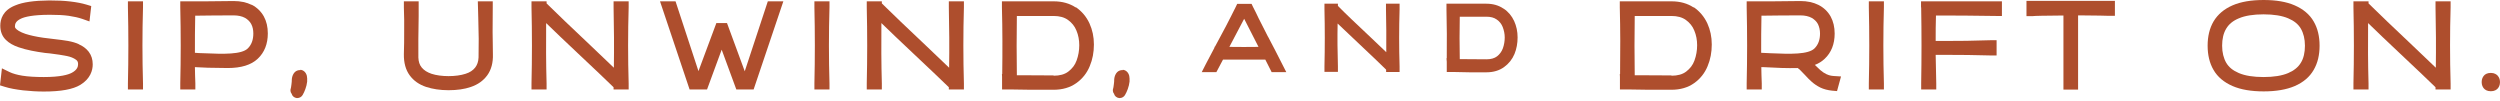 <svg width="518" height="21" viewBox="0 0 518 21" fill="none" xmlns="http://www.w3.org/2000/svg">
<path d="M16.363 9.161C15.689 8.855 14.923 8.64 14.095 8.487C13.329 8.365 12.349 8.211 11.154 8.089L8.917 7.813C7.446 7.599 6.22 7.323 5.27 7.016C4.749 6.833 4.29 6.649 3.892 6.404C3.585 6.22 3.371 6.036 3.217 5.852C3.125 5.73 3.095 5.638 3.095 5.484C3.095 4.964 3.248 4.381 4.351 3.861C5.117 3.493 6.802 3.064 10.326 3.064C11.858 3.064 13.176 3.125 14.248 3.278C15.29 3.432 16.271 3.646 17.067 3.922L18.538 4.443L18.906 1.256L17.895 0.95C16.976 0.674 15.873 0.459 14.555 0.306C13.299 0.153 11.828 0.092 10.204 0.092C7.14 0.122 4.78 0.429 3.125 1.134C0.582 2.145 0.061 3.983 0.061 5.331C0.061 6.526 0.46 7.537 1.226 8.273C1.869 8.916 2.788 9.437 3.892 9.805C4.719 10.08 5.607 10.326 6.557 10.509C7.477 10.693 8.396 10.846 9.346 10.969L10.296 11.061C11.797 11.245 12.992 11.429 13.881 11.612C14.616 11.766 15.26 12.011 15.75 12.378C16.056 12.593 16.179 12.869 16.179 13.267C16.179 13.788 16.026 14.462 14.892 15.075C14.156 15.473 12.533 15.963 9.07 15.963C7.293 15.963 5.822 15.871 4.658 15.688C3.554 15.504 2.666 15.259 1.961 14.922L0.398 14.156L0 17.679L0.981 17.986C2.053 18.323 3.279 18.537 4.78 18.721C6.22 18.874 7.66 18.966 9.07 18.966C12.655 18.966 15.106 18.506 16.639 17.587C18.753 16.3 19.212 14.554 19.212 13.328C19.212 12.317 18.937 11.459 18.385 10.724C17.864 10.05 17.159 9.529 16.302 9.161H16.363Z" fill="#AE4E2D"/>
<path d="M29.661 0.276H26.505V1.532C26.628 6.772 26.628 12.072 26.505 17.281V18.537H29.631V17.281C29.477 12.072 29.477 6.772 29.631 1.532V0.276H29.661Z" fill="#AE4E2D"/>
<path d="M52.152 1.011C51.111 0.491 49.854 0.215 48.414 0.215L42.562 0.276C41.305 0.276 40.08 0.276 38.854 0.276H37.352V1.532C37.475 6.772 37.475 12.072 37.352 17.281V18.538H40.478V17.281C40.417 16.178 40.417 15.045 40.386 13.911C41.152 13.942 42.041 14.003 43.082 14.034C44.523 14.064 45.901 14.095 47.188 14.095C49.977 14.095 52.06 13.451 53.409 12.164C54.788 10.878 55.492 9.1 55.492 6.925C55.492 5.577 55.217 4.413 54.665 3.401C54.083 2.36 53.225 1.532 52.152 0.981V1.011ZM40.417 3.248C40.417 3.248 40.539 3.248 40.631 3.248C42.929 3.218 45.534 3.187 48.414 3.187C49.364 3.187 50.161 3.371 50.773 3.708C51.356 4.045 51.785 4.474 52.06 4.995C52.367 5.577 52.489 6.22 52.489 6.956C52.489 8.243 52.122 9.254 51.356 10.02C50.069 11.306 46.361 11.215 42.255 11.031C41.489 11.031 40.876 10.97 40.386 10.939C40.386 8.365 40.386 5.822 40.447 3.248H40.417Z" fill="#AE4E2D"/>
<path d="M62.233 14.524C61.958 14.524 61.161 14.524 60.701 15.504C60.548 15.841 60.456 16.239 60.456 16.669C60.456 16.822 60.456 16.975 60.395 17.434C60.334 18.017 60.273 18.201 60.273 18.231C60.119 18.629 60.15 19.089 60.426 19.426C60.548 19.916 60.977 20.253 61.468 20.315C61.529 20.315 61.59 20.315 61.621 20.315C62.05 20.315 62.479 20.07 62.693 19.702C62.908 19.334 63.122 18.905 63.275 18.446C63.459 17.955 63.582 17.434 63.643 16.914C63.674 16.454 63.643 16.056 63.582 15.719C63.367 14.861 62.754 14.493 62.233 14.462V14.524Z" fill="#AE4E2D"/>
<path d="M102.129 0.276H99.004L99.096 3.646C99.126 5.362 99.157 6.802 99.188 8.028C99.188 9.223 99.188 10.51 99.157 11.888C99.126 12.746 98.881 13.451 98.452 14.003C97.993 14.585 97.349 15.014 96.461 15.29C94.53 15.933 91.343 15.933 89.413 15.29C88.524 14.983 87.881 14.585 87.391 14.003C86.931 13.451 86.716 12.777 86.686 11.919C86.655 9.744 86.686 6.894 86.747 3.309V0.276H83.683V1.532C83.744 3.279 83.775 4.994 83.744 6.618C83.744 7.997 83.744 9.529 83.683 11.214C83.652 12.992 84.051 14.462 84.878 15.596C85.705 16.73 86.839 17.526 88.31 18.016C89.627 18.445 91.19 18.691 92.937 18.691C94.683 18.691 96.246 18.476 97.564 18.016C99.004 17.526 100.138 16.73 100.965 15.596C101.792 14.462 102.191 12.961 102.129 11.214C102.129 9.529 102.068 7.967 102.068 6.618C102.068 4.994 102.068 3.279 102.099 1.501V0.276H102.129Z" fill="#AE4E2D"/>
<path d="M130.289 0.276H127.133V1.532C127.225 5.669 127.256 9.866 127.194 14.033C125.938 12.838 124.375 11.337 122.506 9.56C118.369 5.669 115.275 2.696 113.252 0.705V0.276H110.127V1.532C110.249 6.772 110.249 12.072 110.127 17.281V18.537H113.252V17.281C113.13 13.145 113.13 8.947 113.16 4.78C114.846 6.435 117.052 8.518 119.748 11.061C123.027 14.156 125.509 16.484 127.133 18.078V18.537H130.258V17.281C130.105 12.072 130.105 6.772 130.258 1.532V0.276H130.289Z" fill="#AE4E2D"/>
<path d="M154.312 14.769L150.635 4.78H148.429L144.721 14.738L139.972 0.276H136.755L142.883 18.537H146.499L149.532 10.295L152.566 18.537H156.151L162.31 0.276H159.092L154.312 14.769Z" fill="#AE4E2D"/>
<path d="M171.901 0.276H168.745V1.532C168.867 6.772 168.867 12.072 168.745 17.281V18.537H171.87V17.281C171.717 12.072 171.717 6.772 171.87 1.532V0.276H171.901Z" fill="#AE4E2D"/>
<path d="M199.754 0.276H196.598V1.532C196.69 5.669 196.721 9.866 196.659 14.033C195.403 12.838 193.84 11.337 191.971 9.56C187.834 5.669 184.74 2.696 182.717 0.705V0.276H179.592V1.532C179.714 6.772 179.714 12.072 179.592 17.281V18.537H182.717V17.281C182.595 13.145 182.595 8.947 182.625 4.78C184.311 6.435 186.517 8.518 189.213 11.061C192.492 14.156 194.974 16.484 196.598 18.078V18.537H199.723V17.281C199.57 12.072 199.57 6.772 199.723 1.532V0.276H199.754Z" fill="#AE4E2D"/>
<path d="M222.919 1.563C221.632 0.705 220.1 0.276 218.323 0.276H207.599V1.532C207.721 6.128 207.721 10.755 207.66 15.351H207.599L207.629 15.902C207.629 16.362 207.629 16.822 207.629 17.281V18.537H209.56C210.326 18.537 211.705 18.568 213.666 18.599C215.198 18.599 216.76 18.599 218.293 18.599C220.131 18.599 221.724 18.139 223.011 17.22C224.268 16.331 225.218 15.136 225.8 13.696C226.382 12.317 226.658 10.816 226.658 9.223C226.658 7.629 226.351 6.189 225.738 4.841C225.095 3.462 224.145 2.329 222.889 1.471L222.919 1.563ZM218.323 15.627C216.515 15.627 214.554 15.627 212.501 15.596C211.796 15.596 211.184 15.596 210.693 15.596C210.632 11.521 210.632 7.384 210.693 3.309C211.735 3.309 213.482 3.309 216.27 3.309H218.293C219.549 3.309 220.529 3.585 221.295 4.137C222.092 4.719 222.674 5.423 223.042 6.343C223.44 7.292 223.624 8.304 223.624 9.376C223.624 10.479 223.44 11.521 223.073 12.532C222.736 13.482 222.153 14.217 221.357 14.83C220.591 15.412 219.579 15.688 218.293 15.688L218.323 15.627Z" fill="#AE4E2D"/>
<path d="M232.633 14.524C232.357 14.524 231.56 14.524 231.101 15.504C230.948 15.841 230.856 16.239 230.856 16.669C230.856 16.822 230.856 16.975 230.794 17.434C230.733 18.017 230.672 18.201 230.672 18.231C230.519 18.629 230.549 19.089 230.825 19.426C230.948 19.916 231.377 20.253 231.867 20.315C231.928 20.315 231.989 20.315 232.02 20.315C232.449 20.315 232.878 20.07 233.093 19.702C233.307 19.334 233.521 18.905 233.675 18.446C233.859 17.955 233.981 17.434 234.042 16.914C234.073 16.454 234.042 16.056 233.981 15.719C233.767 14.861 233.154 14.493 232.633 14.462V14.524Z" fill="#AE4E2D"/>
<path d="M262.723 7.598C261.957 6.128 261.313 4.841 260.792 3.799C260.425 3.002 260.026 2.206 259.628 1.44L259.322 0.796H256.349L256.043 1.44C255.491 2.574 254.817 3.86 254.082 5.3L252.856 7.598C252.458 8.364 252.09 9.039 251.753 9.651H251.692L251.6 9.958C250.681 11.674 250.098 12.777 249.853 13.267L248.995 14.952H252.029L253.408 12.348C256.38 12.348 259.322 12.348 262.171 12.348L263.489 14.952H266.522L265.664 13.267C264.715 11.367 263.734 9.498 262.754 7.629L262.723 7.598ZM254.725 9.713L257.79 3.891L260.762 9.713C258.739 9.743 256.717 9.743 254.725 9.713Z" fill="#AE4E2D"/>
<path d="M289.994 0.766H287.175V1.93C287.236 4.872 287.267 7.844 287.236 10.816C286.348 9.989 285.306 8.978 284.08 7.813C281.016 4.933 278.718 2.758 277.216 1.226V0.766H274.428V1.93C274.52 5.852 274.52 9.836 274.428 13.727V14.891H277.216V13.727C277.124 10.785 277.094 7.813 277.155 4.872C278.381 6.036 279.913 7.507 281.751 9.223C284.172 11.49 285.98 13.237 287.206 14.432V14.922H289.994V13.758C289.871 9.836 289.871 5.883 289.994 1.961V0.797V0.766Z" fill="#AE4E2D"/>
<path d="M311.505 1.777C310.524 1.103 309.329 0.766 307.95 0.766H299.708V1.93C299.799 5.301 299.799 8.702 299.769 12.072H299.708L299.769 12.777C299.769 13.114 299.769 13.42 299.769 13.758V14.922H301.423C302.006 14.922 303.047 14.952 304.518 14.983C305.683 14.983 306.816 14.983 307.981 14.983C309.421 14.983 310.647 14.615 311.627 13.911C312.608 13.206 313.343 12.287 313.803 11.184C314.232 10.142 314.446 8.978 314.446 7.752C314.446 6.526 314.201 5.393 313.741 4.382C313.251 3.309 312.516 2.421 311.535 1.777H311.505ZM307.95 12.287C306.571 12.287 305.131 12.287 303.599 12.256C303.17 12.256 302.802 12.256 302.465 12.256C302.404 9.345 302.404 6.404 302.465 3.462C303.262 3.462 304.518 3.462 306.449 3.462H307.981C308.869 3.462 309.574 3.646 310.126 4.045C310.708 4.443 311.106 4.964 311.351 5.577C311.627 6.281 311.78 7.017 311.78 7.752C311.78 8.487 311.658 9.315 311.382 10.05C311.137 10.694 310.739 11.245 310.187 11.674C309.666 12.072 308.931 12.287 308.011 12.287H307.95Z" fill="#AE4E2D"/>
<path d="M350.941 1.563C349.654 0.705 348.122 0.276 346.344 0.276H335.62V1.532C335.742 6.128 335.742 10.755 335.681 15.351H335.62L335.65 15.902C335.65 16.362 335.65 16.822 335.65 17.281V18.537H337.581C338.347 18.537 339.726 18.568 341.687 18.599C343.219 18.599 344.782 18.599 346.314 18.599C348.152 18.599 349.746 18.139 351.033 17.22C352.289 16.331 353.239 15.136 353.821 13.696C354.403 12.317 354.679 10.816 354.679 9.223C354.679 7.629 354.373 6.189 353.76 4.841C353.116 3.462 352.166 2.329 350.91 1.471L350.941 1.563ZM346.344 15.627C344.537 15.627 342.575 15.627 340.522 15.596C339.818 15.596 339.205 15.596 338.715 15.596C338.653 11.521 338.653 7.384 338.715 3.309C339.756 3.309 341.503 3.309 344.291 3.309H346.314C347.57 3.309 348.551 3.585 349.317 4.137C350.113 4.719 350.696 5.423 351.063 6.343C351.462 7.292 351.645 8.304 351.645 9.376C351.645 10.479 351.462 11.521 351.094 12.532C350.757 13.482 350.175 14.217 349.378 14.83C348.612 15.412 347.601 15.688 346.314 15.688L346.344 15.627Z" fill="#AE4E2D"/>
<path d="M378.457 15.382C377.967 15.136 377.538 14.861 377.17 14.524C376.833 14.217 376.465 13.85 376.036 13.451C376.833 13.145 377.507 12.716 378.059 12.195C379.438 10.908 380.142 9.131 380.142 6.956C380.142 5.638 379.867 4.443 379.315 3.432C378.733 2.39 377.875 1.563 376.772 1.011C375.73 0.491 374.474 0.215 373.034 0.215L367.181 0.276C365.925 0.276 364.699 0.276 363.473 0.276H361.911V1.532C362.033 6.772 362.033 12.072 361.911 17.281V18.538H365.036V17.281C364.975 16.148 364.975 15.045 364.944 13.911H365.404C368.008 14.064 370.398 14.156 372.482 14.095C372.605 14.187 372.758 14.309 372.88 14.401C373.156 14.677 373.524 15.045 373.953 15.504C374.504 16.117 374.995 16.607 375.424 16.975C375.914 17.404 376.496 17.802 377.17 18.139C377.875 18.476 378.702 18.691 379.591 18.783L380.633 18.875L381.46 15.841L379.959 15.749C379.407 15.719 378.917 15.596 378.488 15.382H378.457ZM364.975 3.248C364.975 3.248 365.159 3.248 365.25 3.248C367.549 3.218 370.153 3.187 373.034 3.187C373.983 3.187 374.78 3.371 375.393 3.708C375.975 4.045 376.404 4.474 376.68 4.995C376.956 5.577 377.109 6.22 377.109 6.956C377.109 8.243 376.741 9.254 375.975 10.02C374.688 11.306 370.981 11.215 366.875 11.031C366.078 11 365.434 10.97 364.913 10.939C364.913 8.365 364.913 5.822 364.975 3.279V3.248Z" fill="#AE4E2D"/>
<path d="M390.377 0.276H387.221V1.532C387.343 6.772 387.343 12.072 387.221 17.281V18.537H390.346V17.281C390.193 12.072 390.193 6.772 390.346 1.532V0.276H390.377Z" fill="#AE4E2D"/>
<path d="M398.068 1.532C398.16 6.772 398.16 12.072 398.068 17.281V18.537H401.193V17.281C401.132 15.32 401.101 13.329 401.071 11.368C401.806 11.368 402.542 11.368 403.246 11.368C406.188 11.368 409.222 11.398 412.408 11.49H413.695V8.334H412.408C409.068 8.457 405.82 8.487 402.756 8.487C402.174 8.487 401.622 8.487 401.071 8.487C401.071 6.71 401.071 4.964 401.132 3.217C404.595 3.217 408.67 3.217 413.542 3.309H414.798V0.276H398.037V1.532H398.068Z" fill="#AE4E2D"/>
<path d="M419.885 3.34H421.172C421.601 3.279 423.592 3.248 427.147 3.217C427.269 3.217 427.423 3.217 427.545 3.217V18.568H430.579V3.187C430.579 3.187 430.855 3.187 431.008 3.187C434.532 3.217 436.493 3.248 436.922 3.279H438.209V0.184H419.885V3.309V3.34Z" fill="#AE4E2D"/>
<path d="M475.439 1.103C473.753 0.368 471.608 0 469.034 0C466.461 0 464.285 0.368 462.6 1.103C460.822 1.869 459.505 3.003 458.647 4.443C457.82 5.852 457.421 7.537 457.421 9.468C457.421 11.398 457.82 13.083 458.647 14.493C459.474 15.933 460.822 17.067 462.6 17.832C464.285 18.568 466.461 18.936 469.034 18.936C471.608 18.936 473.753 18.568 475.469 17.832C477.246 17.067 478.564 15.933 479.391 14.493C480.219 13.083 480.617 11.398 480.617 9.468C480.617 7.537 480.219 5.852 479.391 4.443C478.564 3.003 477.216 1.869 475.439 1.103ZM469.004 15.963C466.889 15.963 465.174 15.688 463.887 15.136C462.661 14.615 461.834 13.941 461.282 13.022C460.73 12.072 460.424 10.877 460.424 9.468C460.424 8.058 460.7 6.863 461.282 5.914C461.834 4.994 462.692 4.29 463.887 3.799C465.174 3.248 466.889 2.972 469.004 2.972C471.118 2.972 472.834 3.248 474.121 3.799C475.347 4.32 476.174 4.994 476.726 5.914C477.277 6.863 477.583 8.058 477.583 9.468C477.583 10.877 477.308 12.103 476.726 13.022C476.174 13.941 475.316 14.615 474.121 15.136C472.834 15.688 471.118 15.963 469.004 15.963Z" fill="#AE4E2D"/>
<path d="M507.796 0.276H504.64V1.532C504.732 5.669 504.763 9.866 504.702 14.033C503.445 12.838 501.883 11.337 500.013 9.56C495.877 5.669 492.782 2.696 490.76 0.705V0.276H487.634V1.532C487.757 6.772 487.757 12.072 487.634 17.281V18.537H490.76V17.281C490.637 13.145 490.637 8.947 490.668 4.78C492.353 6.435 494.559 8.518 497.256 11.061C500.534 14.156 503.016 16.484 504.64 18.078V18.537H507.766V17.281C507.613 12.072 507.613 6.772 507.766 1.532V0.276H507.796Z" fill="#AE4E2D"/>
<path d="M517.54 15.688C517.295 15.443 516.866 15.105 516.1 15.105C515.334 15.105 514.874 15.412 514.66 15.688C514.445 15.933 514.2 16.362 514.2 17.005C514.2 17.649 514.445 18.078 514.66 18.323C514.905 18.598 515.334 18.905 516.1 18.905C516.866 18.905 517.295 18.598 517.54 18.323C517.755 18.078 518 17.649 518 17.005C518 16.362 517.755 15.933 517.51 15.688H517.54Z" fill="#AE4E2D"/>
</svg>
